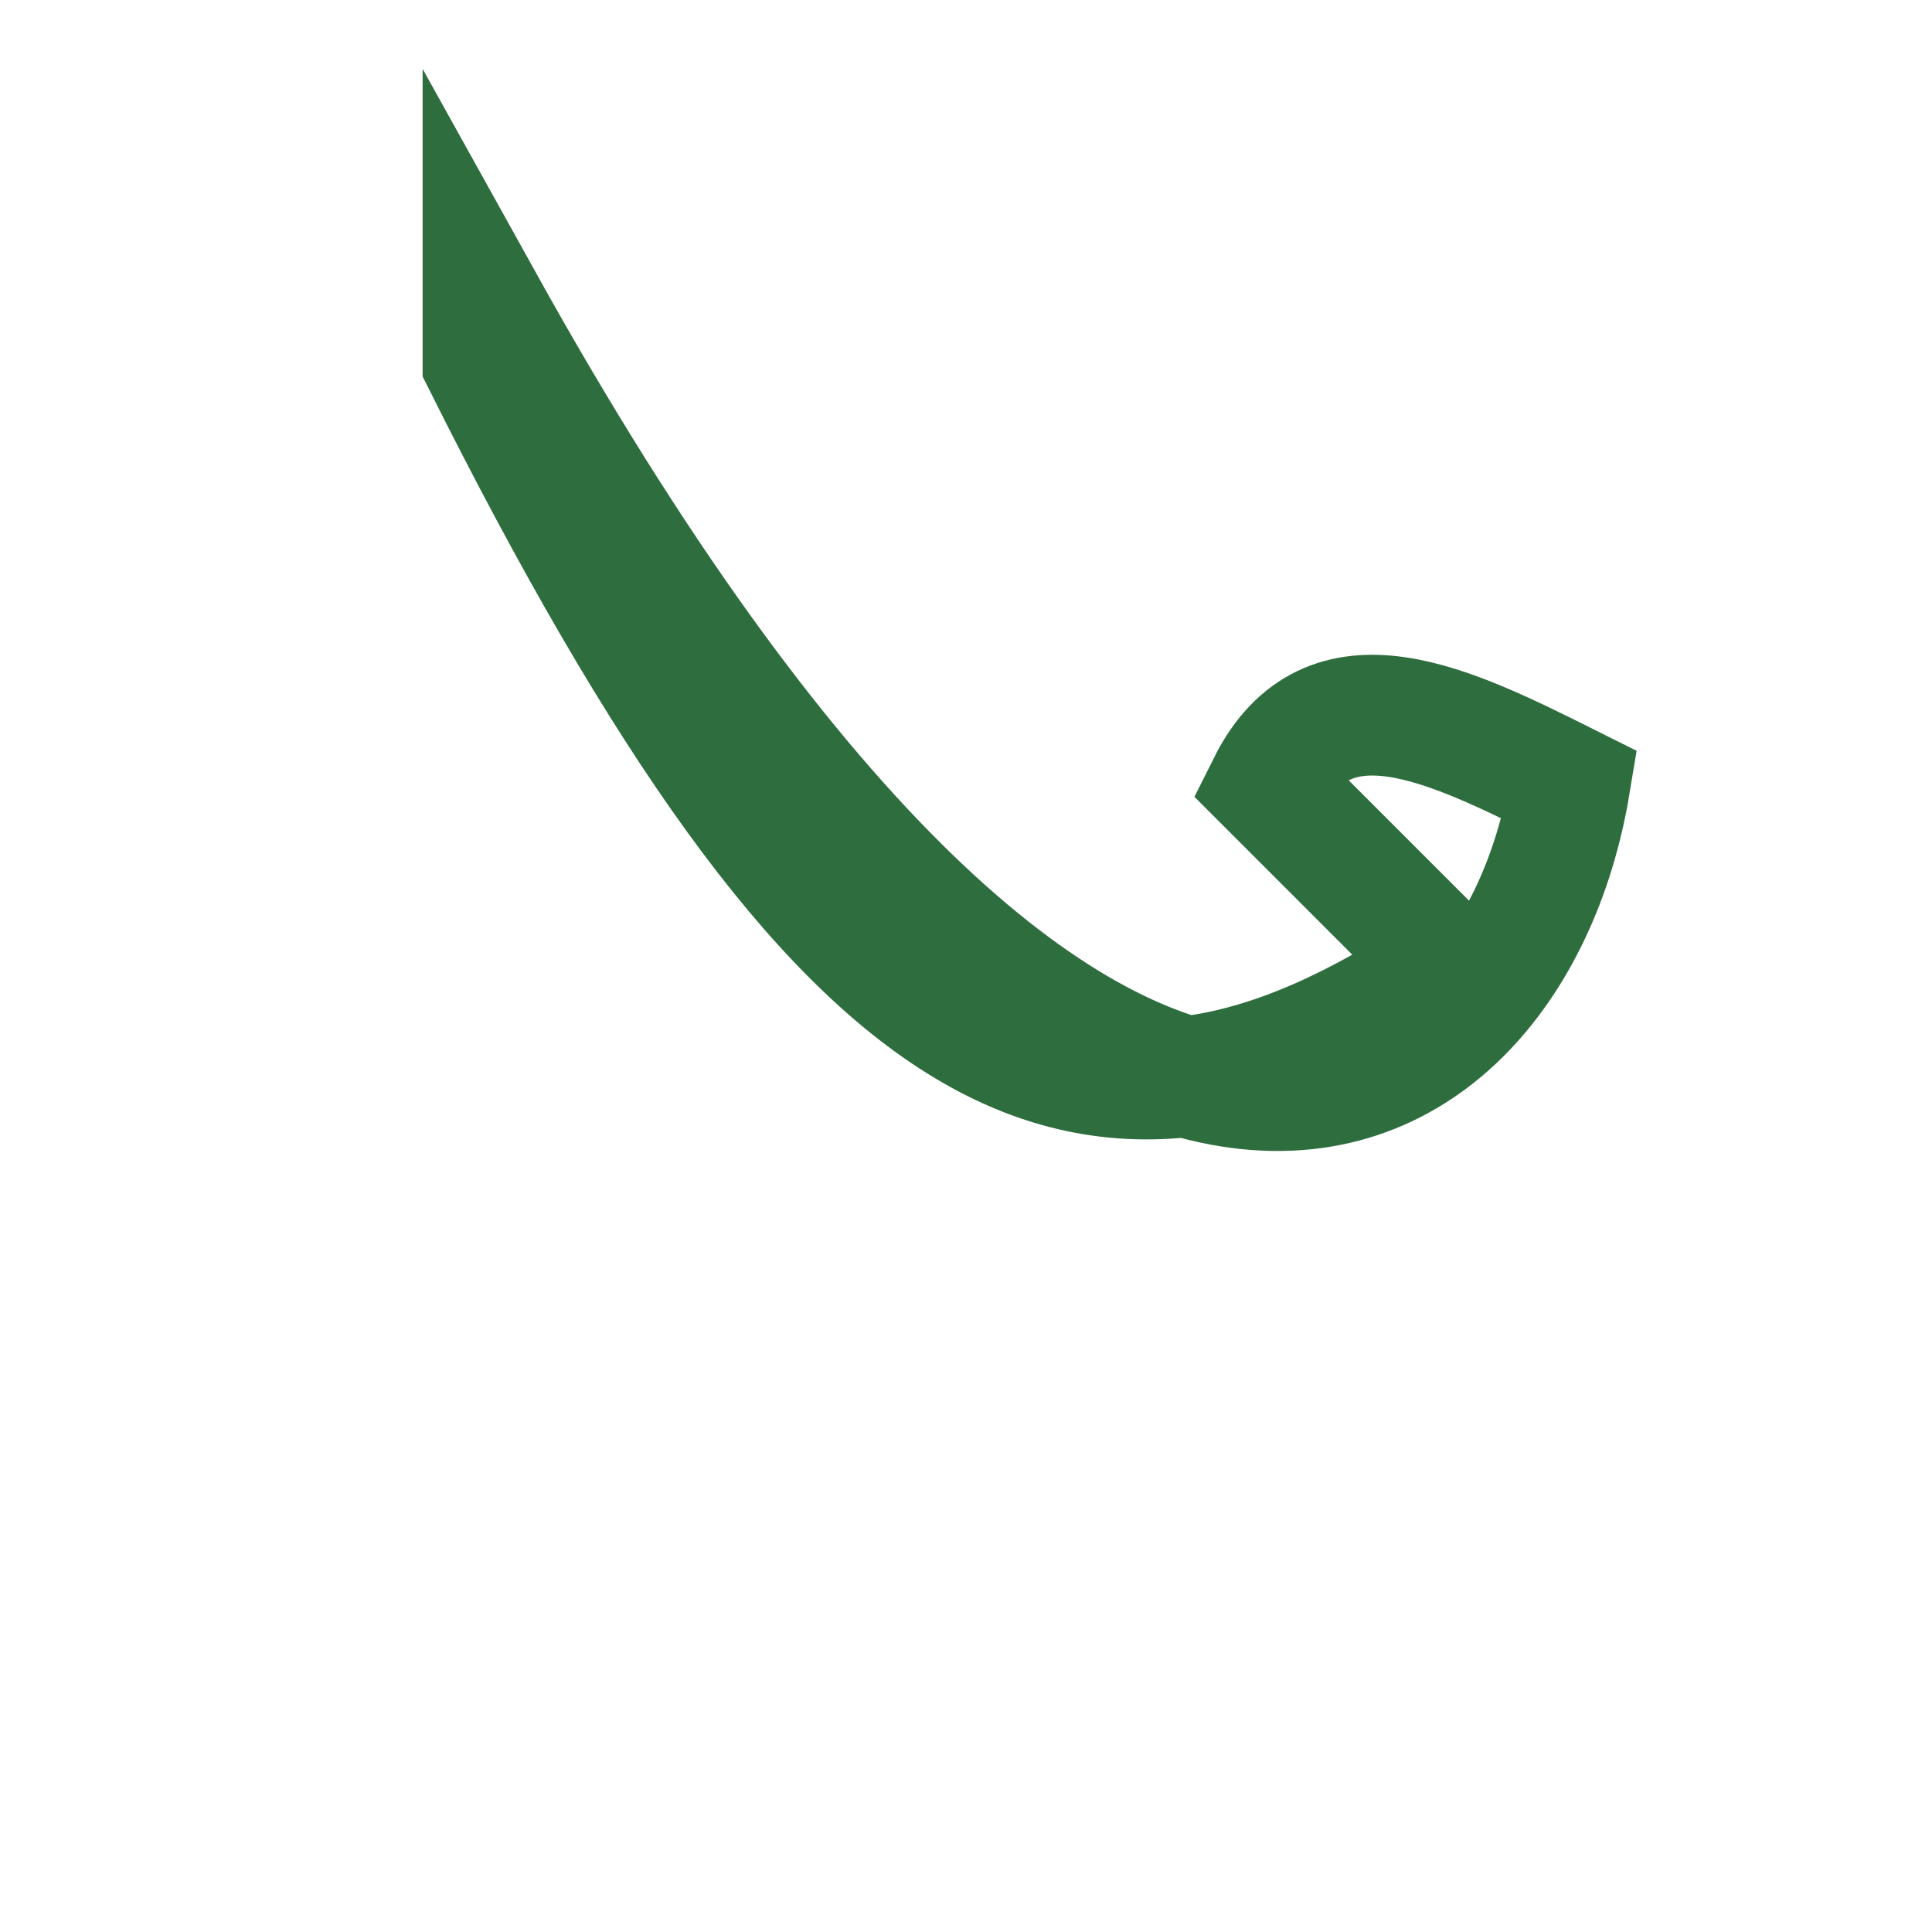 <?xml version="1.0" encoding="UTF-8"?>
<svg xmlns="http://www.w3.org/2000/svg" width="32" height="32" viewBox="0 0 32 32"><path d="M8 6c6 12 10 14 16 10l-3-3c1-2 3-1 5 0-1 6-8 10-18-8z" fill="none" stroke="#2E6E3E" stroke-width="2"/></svg>